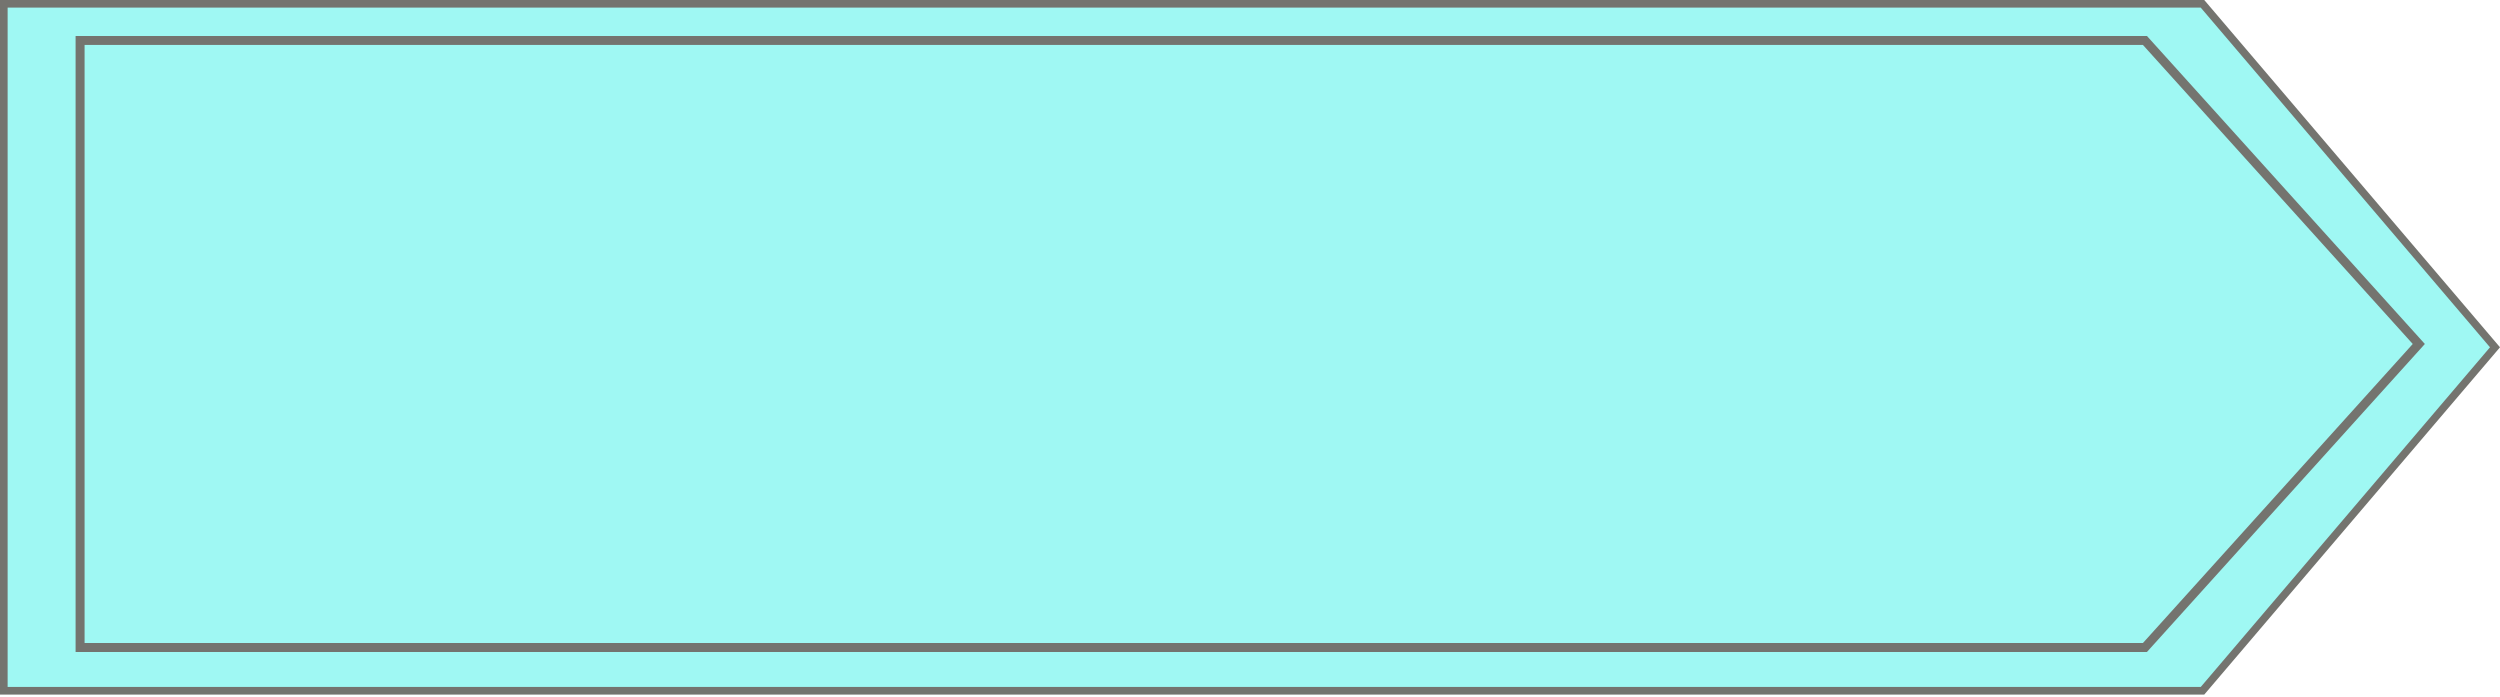 <?xml version="1.0" encoding="UTF-8"?> <svg xmlns="http://www.w3.org/2000/svg" width="556" height="155" viewBox="0 0 556 155" fill="none"><path d="M0.848 153.629V0.848H489.836L554.887 77.238L489.836 153.629H0.848Z" fill="#9FF8F3" stroke="#74746F" stroke-width="1.695"></path><path d="M17.812 144V9H477.036L537.941 76.5L477.036 144H17.812Z" fill="#9FF8F3" stroke="#74746F" stroke-width="2"></path></svg> 